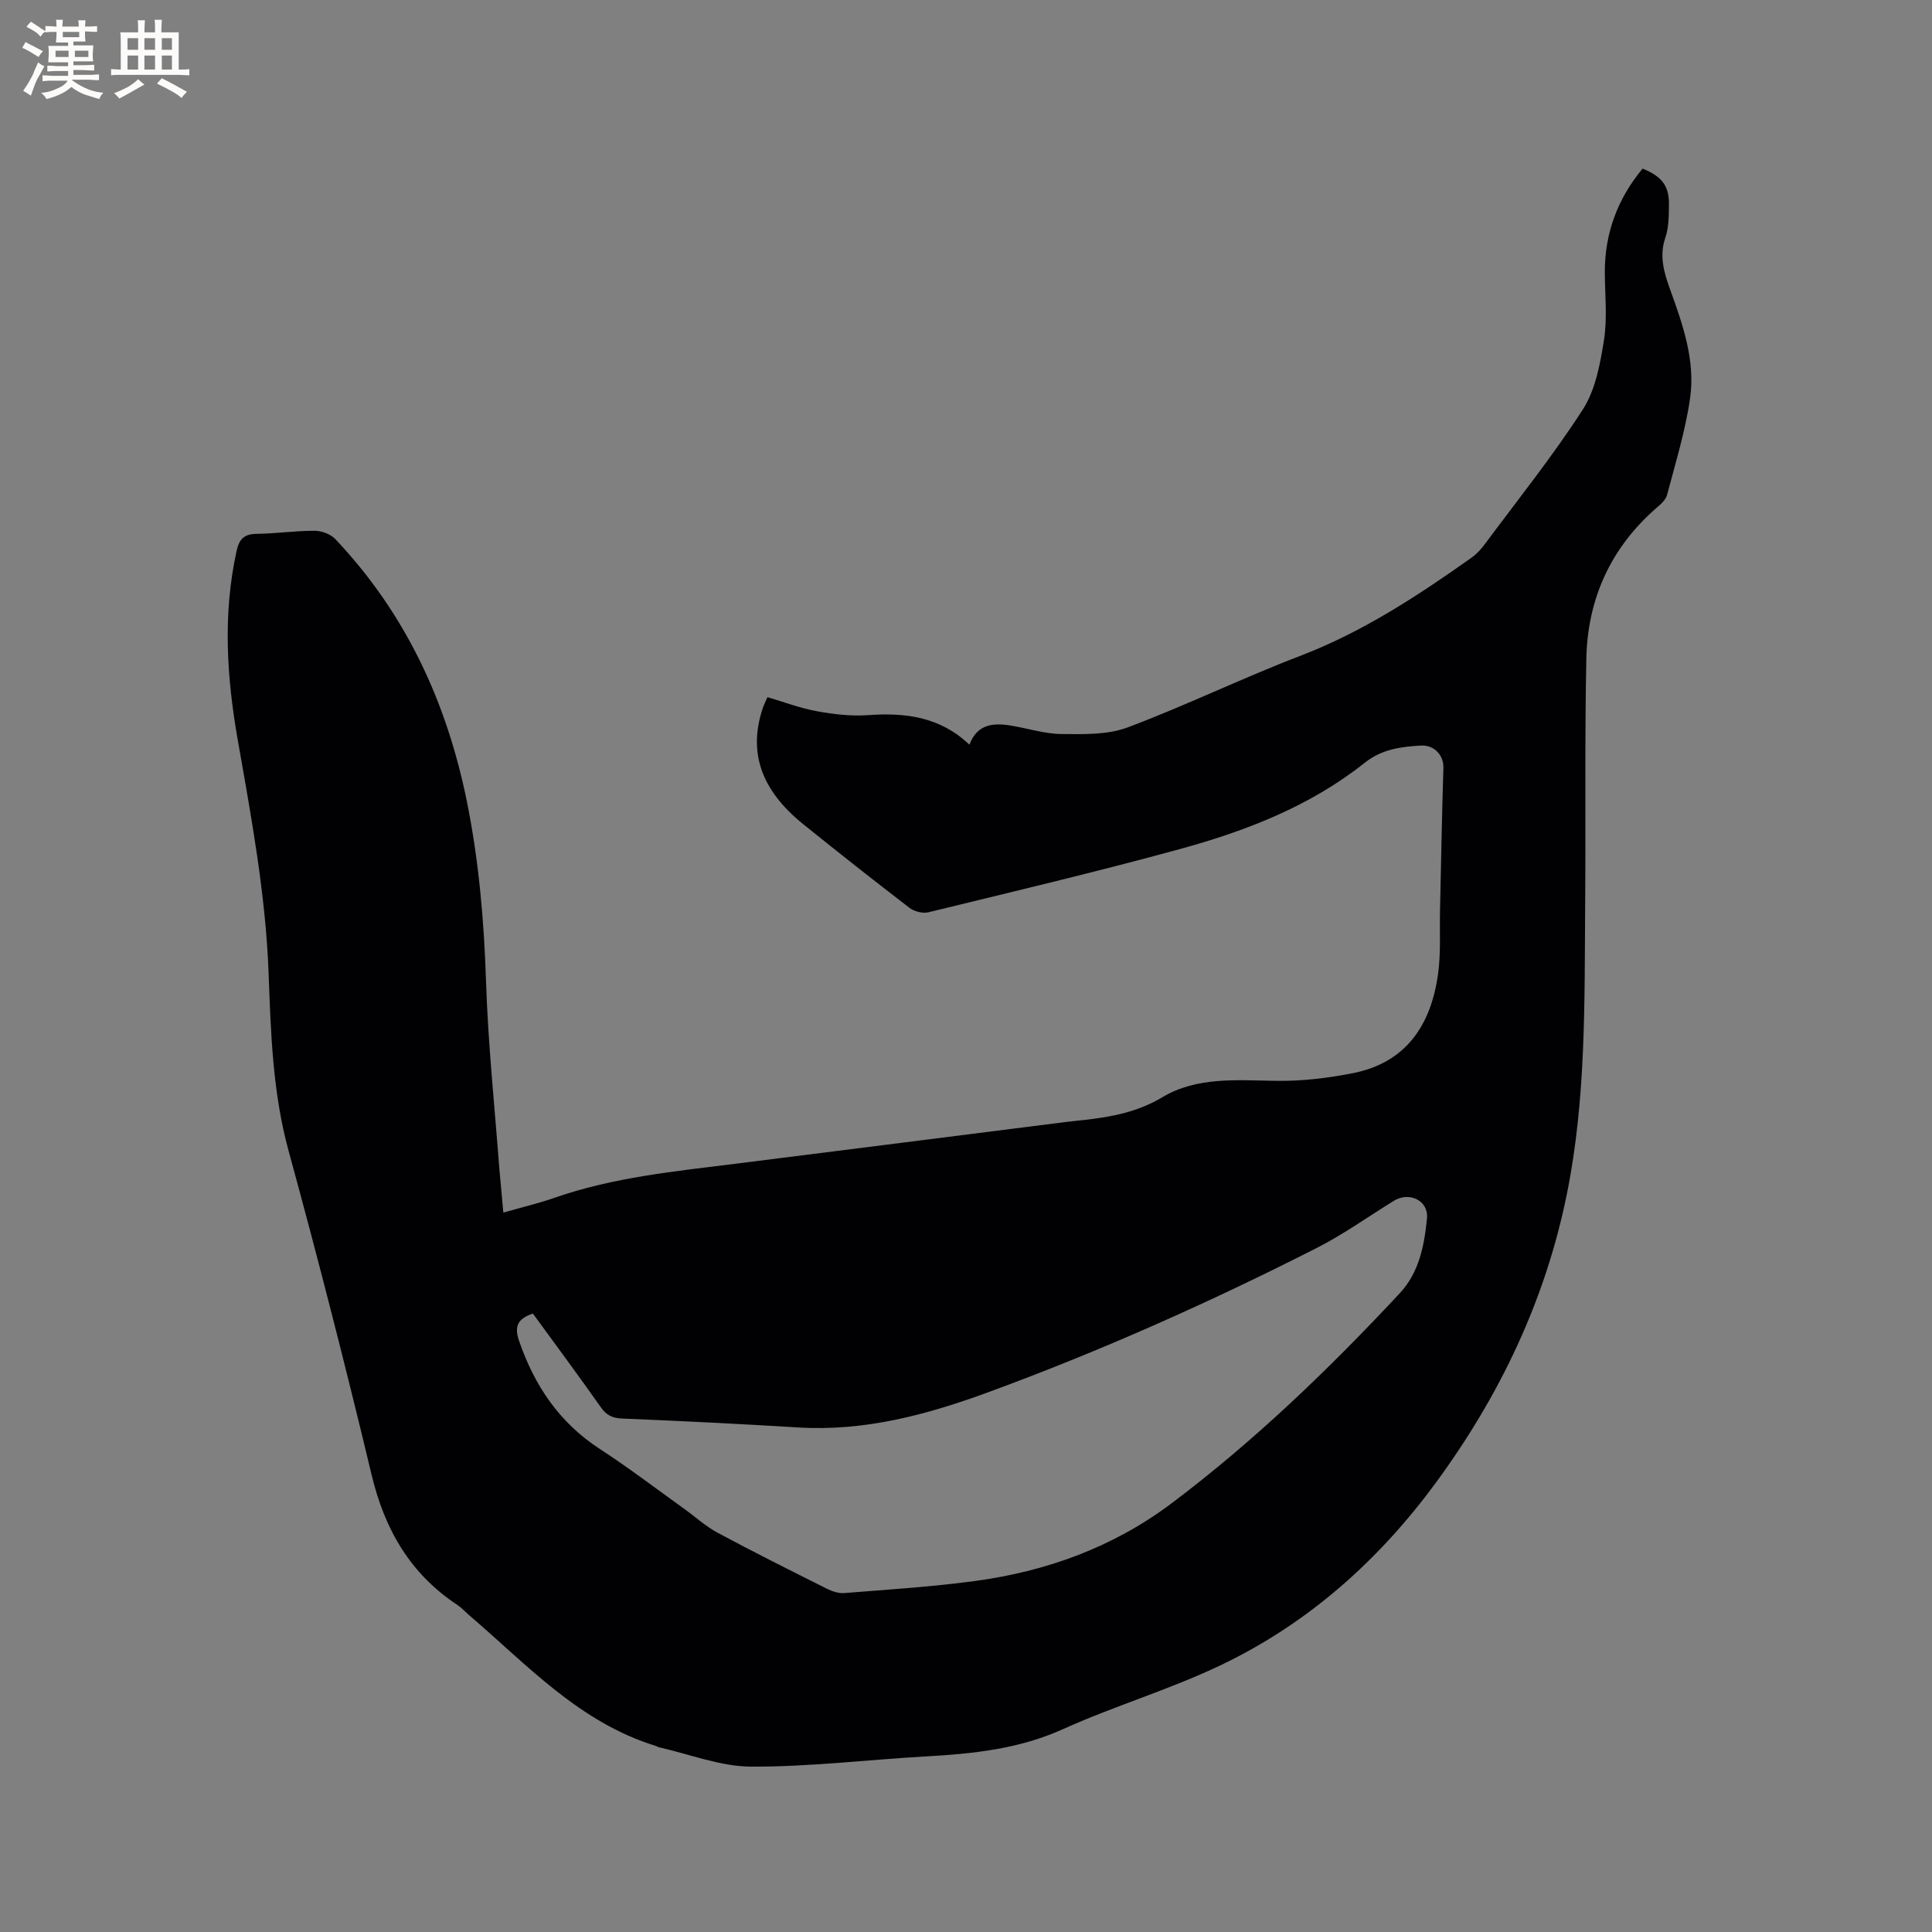 <svg enable-background="new 0 0 400 400" viewBox="0 0 400 400" xmlns="http://www.w3.org/2000/svg"><rect x="0" y="0" width="400" height="400" fill="#808080" stroke="none"/><path d="m104.21 251.05c3.78-1.08 7.26-1.9 10.63-3.07 12.22-4.26 24.98-5.48 37.69-7.07 22.81-2.86 45.62-5.77 68.43-8.65 1.26-.16 2.53-.26 3.79-.41 5.56-.65 10.83-1.65 15.88-4.67 7.19-4.3 15.46-3.52 23.57-3.4 5.34.08 10.78-.57 16.03-1.62 10.96-2.21 16.02-10 17.49-20.39.62-4.37.32-8.87.42-13.3.23-9.84.39-19.68.7-29.51.08-2.46-1.78-4.78-4.73-4.6-4.07.25-8.01.74-11.54 3.55-11.31 9-24.59 14.13-38.32 17.89-17.25 4.72-34.67 8.84-52.04 13.08-1.18.29-2.93-.17-3.92-.93-7.4-5.67-14.73-11.46-21.99-17.31-8.83-7.12-11.48-15.05-8.29-24.28.17-.48.41-.94.89-2.02 3.43 1.01 6.76 2.28 10.21 2.91 3.49.64 7.13 1.06 10.65.81 7.69-.54 14.83.31 20.95 6.12 1.61-4.29 4.94-4.55 8.56-3.96 3.51.57 7 1.72 10.51 1.75 4.58.05 9.52.19 13.69-1.37 12.07-4.53 23.71-10.21 35.76-14.82 12.91-4.95 24.27-12.41 35.42-20.31 1.01-.72 1.92-1.67 2.66-2.67 6.89-9.28 14.14-18.32 20.39-28.01 2.62-4.06 3.6-9.42 4.38-14.34.72-4.54.21-9.29.18-13.95-.04-8.18 2.63-15.34 7.82-21.59 4.05 1.63 5.54 3.61 5.46 7.62-.04 2.22-.03 4.56-.73 6.61-1.32 3.83-.32 7.22.95 10.74 2.64 7.3 5.28 14.77 4.15 22.6-.97 6.75-3.02 13.35-4.76 19.98-.26 1.01-1.28 1.91-2.14 2.65-9.53 8.27-14.33 18.87-14.58 31.32-.34 16.95-.11 33.91-.24 50.87-.15 20.03.22 40.1-3.78 59.88-4.44 21.96-13.86 41.7-27.06 59.7-11.8 16.09-26.37 29.11-44.36 37.76-10.65 5.12-22.14 8.5-32.93 13.37-9.14 4.13-18.66 5.09-28.4 5.64-12.06.68-24.11 2.17-36.16 2.11-6.38-.03-12.75-2.59-19.13-4.02-.2-.05-.38-.2-.58-.26-15.82-4.85-26.67-16.82-38.69-27.1-.81-.69-1.52-1.51-2.4-2.09-9.77-6.45-15.05-15.61-17.76-26.93-5.37-22.44-11.09-44.8-17.18-67.05-3.33-12.14-3.69-24.52-4.15-36.86-.61-16.29-3.57-32.2-6.37-48.16-2.3-13.07-3.14-26.06-.27-39.16.54-2.48 1.51-3.56 4.13-3.6 4.02-.05 8.04-.65 12.05-.64 1.46 0 3.32.71 4.3 1.75 14.54 15.37 23.07 33.78 27.23 54.38 2.48 12.3 3.54 24.7 3.95 37.24.42 12.91 1.78 25.79 2.75 38.68.25 2.94.55 5.86.83 9.11zm6.12 20.91c-3.15 1.06-3.9 2.64-2.87 5.63 3.2 9.32 8.37 16.98 16.78 22.44 5.95 3.86 11.6 8.19 17.37 12.32 2.32 1.66 4.46 3.64 6.95 4.98 7.46 4.01 15.04 7.79 22.62 11.59 1.08.54 2.41 1 3.58.91 8.97-.72 17.98-1.28 26.89-2.47 14.93-1.99 28.82-7.01 40.93-16.13 17.16-12.92 32.58-27.77 47.21-43.46 4.05-4.34 5.1-9.93 5.65-15.49.37-3.72-3.65-5.64-6.85-3.67-5.32 3.28-10.43 6.95-15.98 9.77-22.09 11.23-44.69 21.31-67.98 29.86-12.75 4.68-25.6 8.13-39.35 7.3-12.16-.74-24.32-1.35-36.49-1.85-2.04-.08-3.24-.7-4.4-2.34-4.57-6.49-9.3-12.87-14.06-19.39z" fill="#010103"/><g fill="#fcfbfa"><path d="m6.8 9.5c.6.3 1.3.7 2.1 1.1-.4.4-.7.8-.9 1.2-.7-.4-1.3-.8-1.8-1.1s-1.1-.6-1.6-.8c.2-.4.5-.8.7-1.2.4.2.8.5 1.5.8zm.9 6.9c-.3.6-.5 1.1-.7 1.7s-.4 1.1-.6 1.7c-.6-.4-1.1-.7-1.6-1 .7-1 1.2-1.8 1.5-2.4.3-.5.6-1.1.8-1.7.3-.6.5-1.2.8-1.8.3.3.8.6 1.3.8-.7 1.3-1.2 2.2-1.5 2.7zm.1-11c.4.3 1 .7 1.7 1.1-.5.2-.8.6-1.1 1.1-.5-.6-1-1-1.4-1.2s-.9-.6-1.5-.8c.2-.4.5-.7.9-1.1.5.3.9.6 1.4.9zm10.5 13.1c1 .4 2 .6 3.1.7-.4.4-.7.8-.8 1.3-.9-.2-1.9-.6-3-.9-1-.4-2-.9-2.8-1.6-.5.4-1.1.9-1.9 1.3s-1.9.9-3.3 1.2c-.1-.3-.5-.8-1.1-1.3 1 0 2.1-.3 3.2-.8 1.2-.5 1.9-1 2.3-1.7h-3.2c-.4 0-1 0-2 .1v-1.2c1 0 1.7.1 2 .1h3.3v-1h-2.3c-.2 0-.9 0-2 .1v-1.2c1.2 0 1.9.1 2 .1h2.3v-.8h-4.1c0-.7.1-1.2.1-1.6 0-.5 0-1.1-.1-1.8h4.1v-.7h-2.5c0-.6.1-1.1.1-1.6v-.6h-.5c-.4 0-1 0-1.8.1v-1.3c1.2 0 1.9.1 2.1.1h.2c0-.3 0-.8-.1-1.4h1.4c0 .6-.1 1-.1 1.4h3.4c0-.4 0-.8-.1-1.3h1.5c0 .4-.1.9-.1 1.3.7 0 1.5 0 2.5-.1v1.2c-1 0-1.8-.1-2.5-.1v.6c0 .3 0 .8.1 1.5h-2.5v.8h4.1c0 .7-.1 1.3-.1 1.8s0 1 .1 1.5h-4.1v.8h1.4c.8 0 1.8 0 2.9-.1v1.2c-1 0-1.9-.1-2.8-.1h-1.5v1h3.2c.3 0 1 0 2.1-.1v1.2c-1.1 0-1.8-.1-2.1-.1h-3.4l-.1.1c1.4 1 2.4 1.5 3.4 1.9zm-4.1-6.7v-1.3h-2.7v1.3zm2.2-4.1v-1.1h-3.4v1.1zm1.9 4.1v-1.3h-2.8v1.3z"/><path d="m37 6.7v2.3 5.4c1 0 1.8 0 2.2-.1v1.3c-.6 0-1.5-.1-2.5-.1h-11.9c-.7 0-1.3 0-1.8.1v-1.3c.5 0 1.1.1 2 .1v-5.2c0-1 0-1.8-.1-2.5h3.7c0-1.3 0-2.1-.1-2.5h1.5c0 .4-.1 1.3-.1 2.5h2.2c0-1.2 0-2.1-.1-2.6h1.5c0 .4-.1 1.3-.1 2.6zm-12.3 13.7c-.3-.4-.7-.8-1.1-1.1 1.1-.4 2.1-.9 2.9-1.3.8-.5 1.5-1 2.1-1.6.4.4.9.8 1.3 1.1-2.5 1.4-4.2 2.4-5.2 2.9zm3.9-10.1v-2.4h-2.2v2.4zm0 4.1v-2.9h-2.2v2.9zm3.5-4.1v-2.4h-2.2v2.4zm0 4.1v-2.9h-2.2v2.9zm.4 2.9 1-1.1c.6.3 1.4.7 2.5 1.3s2 1.1 2.7 1.5c-.4.4-.8.8-1.1 1.3-.8-.8-2.5-1.7-5.1-3zm3.1-7v-2.4h-2.1v2.4zm0 4.1v-2.9h-2.1v2.9z"/></g></svg>
